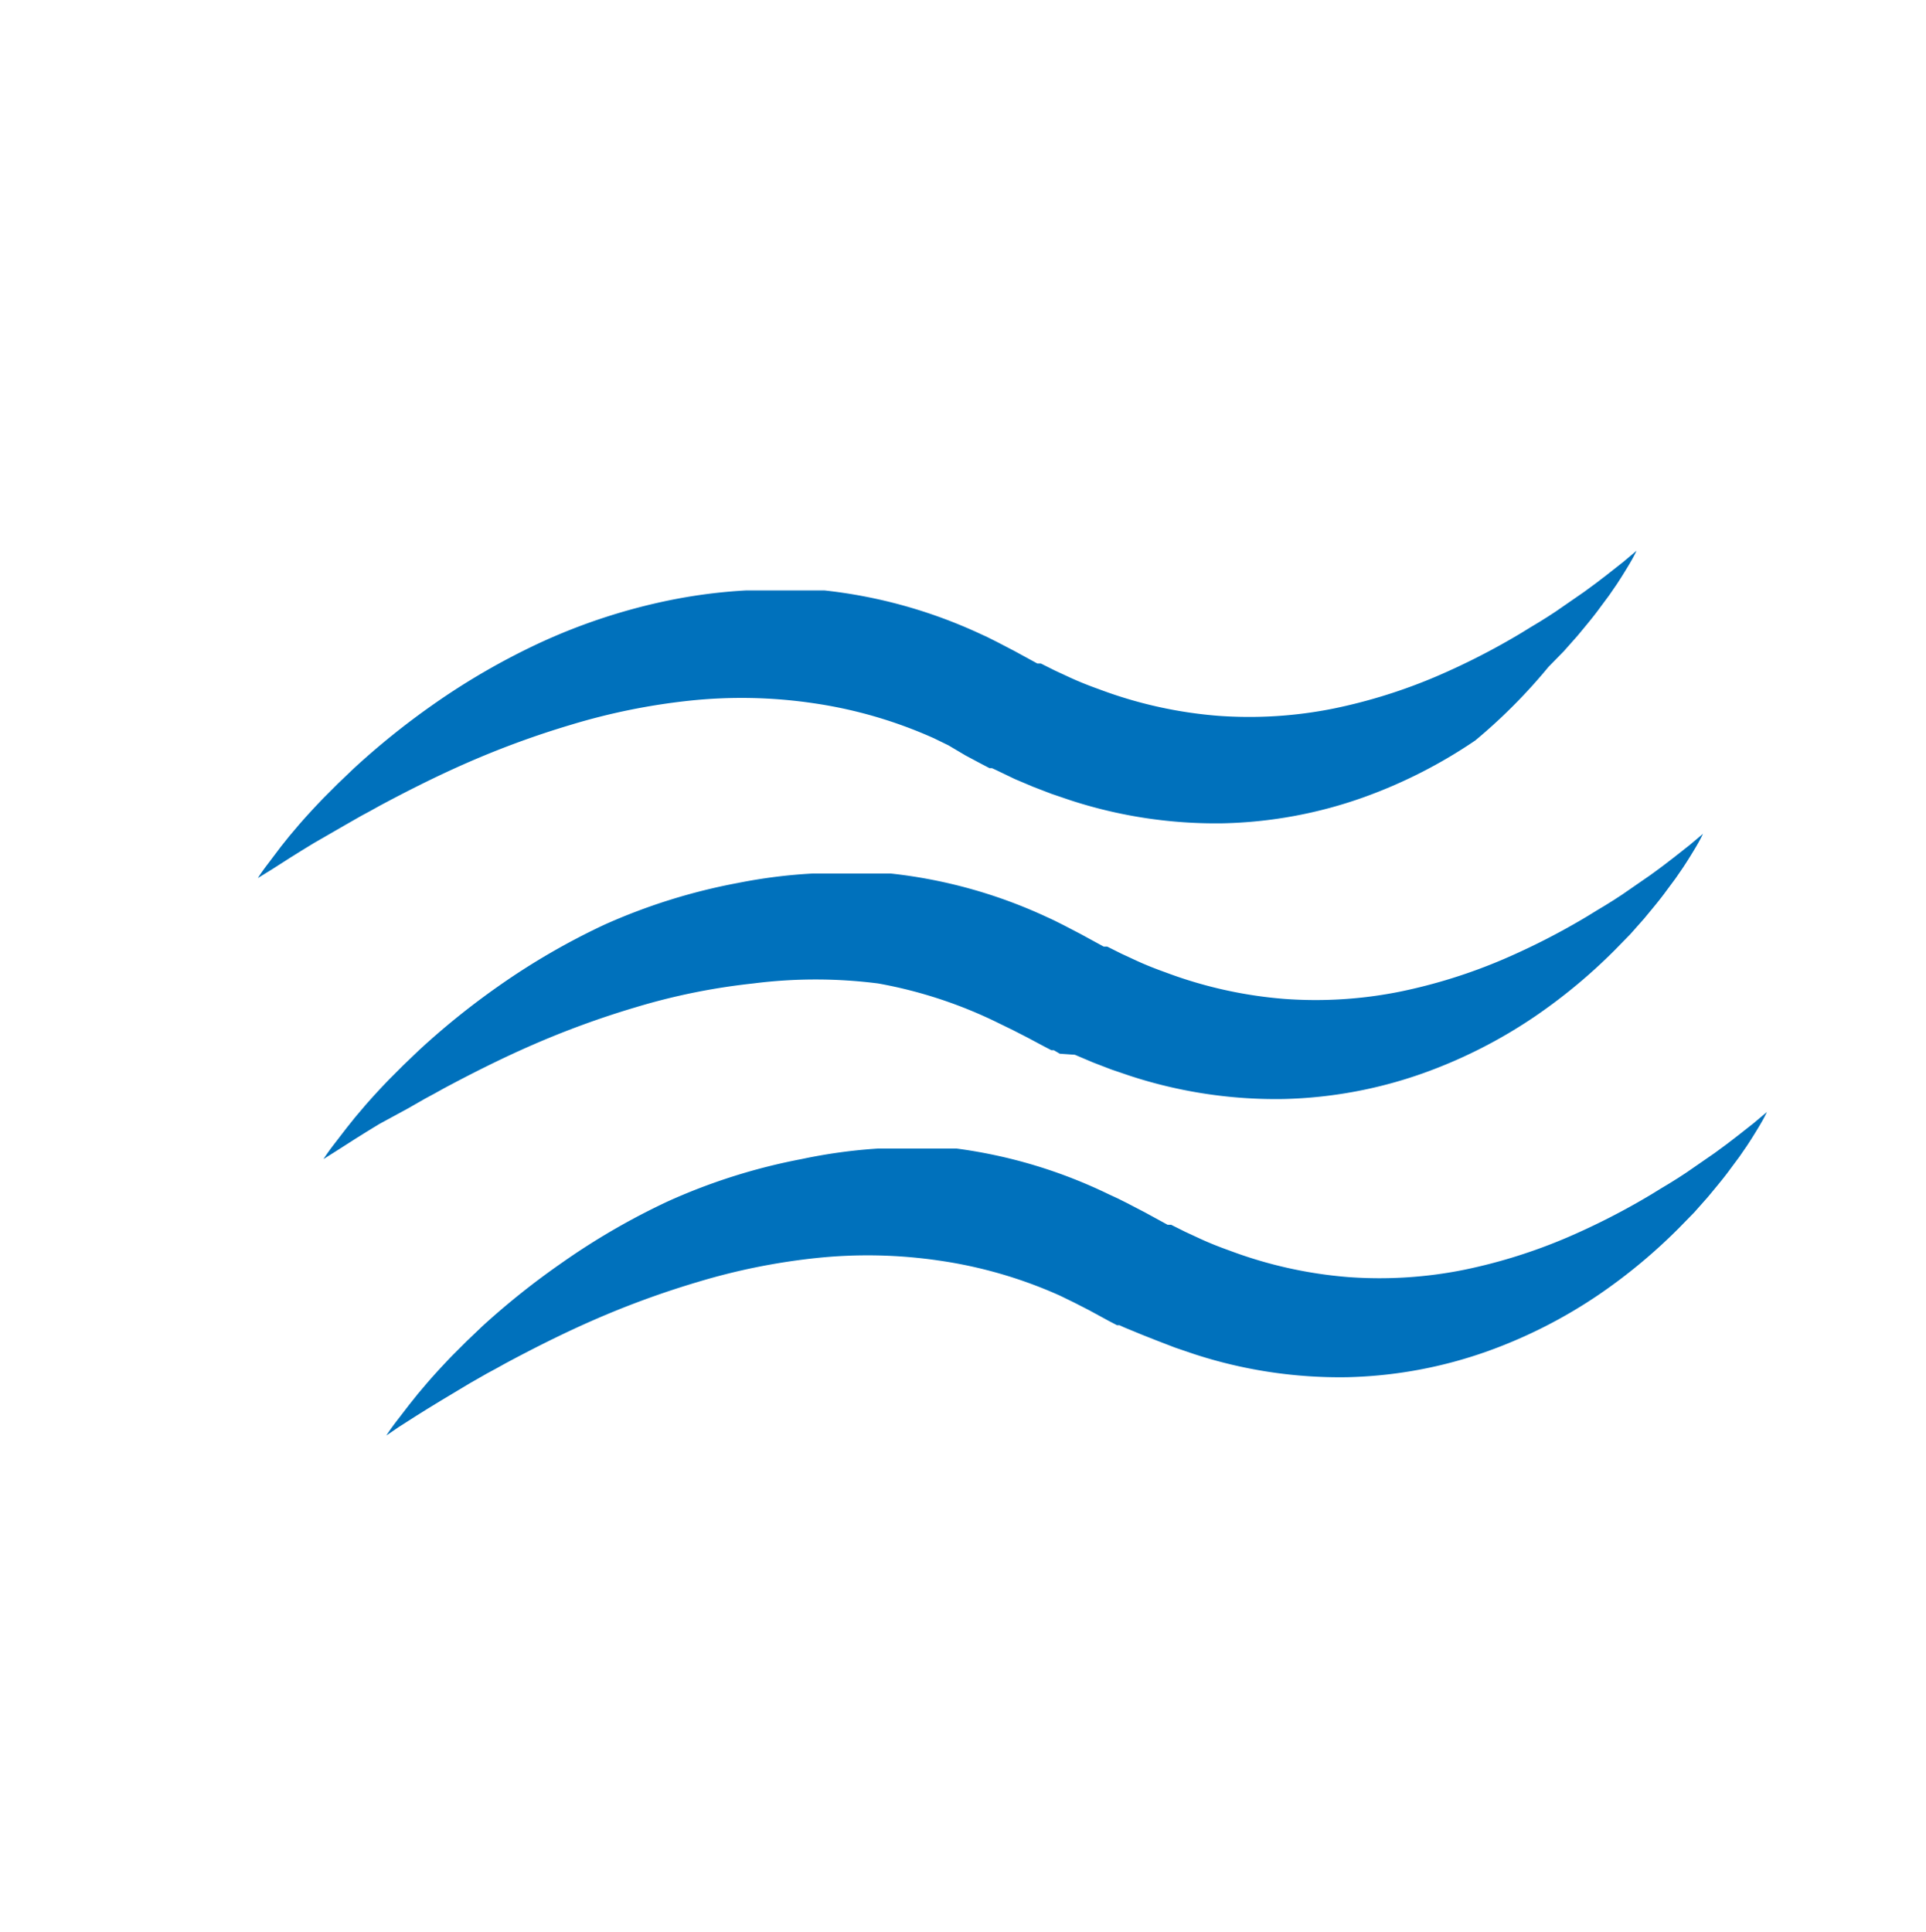 <svg id="Ebene_1" data-name="Ebene 1" xmlns="http://www.w3.org/2000/svg" viewBox="0 0 54.83 55"><defs><style>.cls-1{fill:#0071bc;}</style></defs><title>icon_set2</title><path class="cls-1" d="M7.34,25s.09-.15.29-.41L8,24.1l.24-.3.28-.33c.2-.23.43-.48.69-.75l.41-.41.45-.43a21.71,21.71,0,0,1,2.26-1.82,19.86,19.86,0,0,1,3-1.74,16.85,16.85,0,0,1,3.78-1.24,15.07,15.07,0,0,1,2.13-.27h1.11l.56,0,.56,0a14.16,14.16,0,0,1,4.38,1.21l.26.12.26.13.5.26.22.12.22.12.22.12,0,0h0l0,0,.1,0,.4.2.41.19c.28.13.56.24.84.34a12.39,12.39,0,0,0,3.4.76,12.17,12.17,0,0,0,3.3-.21,15.3,15.3,0,0,0,2.93-.92,20.09,20.09,0,0,0,2.4-1.23l.26-.16.25-.15.24-.15.23-.15.81-.56.34-.25.3-.23.47-.37.38-.32s-.07.16-.24.44-.19.31-.32.51l-.22.32-.26.35c-.18.25-.4.51-.64.8l-.39.44-.44.45A15.71,15.71,0,0,1,42,21.08a14.1,14.1,0,0,1-3.18,1.62,12.75,12.75,0,0,1-4,.74,13.34,13.34,0,0,1-4.36-.66l-.53-.18-.52-.2-.52-.22-.52-.25-.13-.06-.07,0,0,0h0l-.23-.12-.45-.24L27,21.22l-.41-.2a12.88,12.88,0,0,0-3.44-1,14,14,0,0,0-3.53-.07,18.27,18.27,0,0,0-3.35.68,25.5,25.5,0,0,0-3,1.1c-.91.4-1.73.82-2.46,1.21l-.27.15-.26.14-.49.28L8.94,24l-.36.22-.32.2-.5.32Z"/><path class="cls-1" d="M9.21,33s.09-.15.29-.41l.37-.48.24-.3.28-.33c.2-.23.43-.48.69-.75l.41-.41.45-.43a21.71,21.71,0,0,1,2.26-1.82,19.86,19.86,0,0,1,3-1.74A16.85,16.85,0,0,1,21,25.14a15.07,15.07,0,0,1,2.13-.27h1.11l.56,0,.56,0a14.16,14.16,0,0,1,4.38,1.21l.26.12.26.13.5.26.22.12.22.12.22.12,0,0h0l0,0,.1,0,.4.2.41.19c.28.13.56.24.84.34a12.39,12.39,0,0,0,3.4.76,12.17,12.17,0,0,0,3.3-.21,15.3,15.3,0,0,0,2.93-.92,20.09,20.09,0,0,0,2.4-1.23l.26-.16.25-.15.24-.15.23-.15.81-.56.34-.25.3-.23.47-.37.38-.32s-.07.16-.24.44-.19.31-.32.51l-.22.32-.26.35c-.18.25-.4.51-.64.8l-.39.44-.44.45a15.71,15.71,0,0,1-2.26,1.88,14.1,14.1,0,0,1-3.18,1.62,12.75,12.75,0,0,1-4,.74,13.34,13.34,0,0,1-4.36-.66l-.53-.18-.52-.2-.52-.22L30.17,30,30,29.9l-.07,0,0,0h0l-.23-.12-.45-.24-.41-.21-.41-.2A12.88,12.88,0,0,0,25,28,14,14,0,0,0,21.44,28a18.27,18.27,0,0,0-3.35.68,25.5,25.5,0,0,0-3,1.1c-.91.4-1.73.82-2.46,1.21l-.27.15-.26.14-.49.28L10.8,32l-.36.22-.32.2-.5.32Z"/><path class="cls-1" d="M11,40.87s.09-.15.29-.41l.37-.48.24-.3.28-.33c.2-.23.43-.48.69-.75l.41-.41.45-.43A21.71,21.71,0,0,1,16,35.95a19.86,19.86,0,0,1,3-1.74A16.85,16.85,0,0,1,22.82,33,15.07,15.07,0,0,1,25,32.7h1.11l.56,0,.56,0A14.16,14.16,0,0,1,31.56,34l.26.12.26.13.5.26.22.12.22.12.22.12,0,0h0l0,0,.1,0,.4.2.41.19c.28.13.56.24.84.34a12.39,12.39,0,0,0,3.4.76,12.17,12.17,0,0,0,3.3-.21,15.3,15.3,0,0,0,2.93-.92,20.09,20.09,0,0,0,2.4-1.23l.26-.16.25-.15.24-.15.23-.15.81-.56.34-.25.3-.23.47-.37.38-.32s-.07.16-.24.44-.19.31-.32.51l-.22.32-.26.35c-.18.25-.4.51-.64.8l-.39.44-.44.45a15.71,15.71,0,0,1-2.26,1.88,14.1,14.1,0,0,1-3.18,1.62,12.75,12.75,0,0,1-4,.74,13.34,13.34,0,0,1-4.36-.66l-.53-.18-.52-.2L32.51,38,32,37.79l-.13-.06-.07,0,0,0h0l-.23-.12L31,37.3l-.41-.21-.41-.2a12.88,12.88,0,0,0-3.44-1,14,14,0,0,0-3.53-.07,18.27,18.27,0,0,0-3.35.68,25.5,25.5,0,0,0-3,1.1c-.91.4-1.73.82-2.46,1.21l-.27.15-.26.14-.49.28-.85.51-.36.22-.32.2-.5.32Z"/></svg>